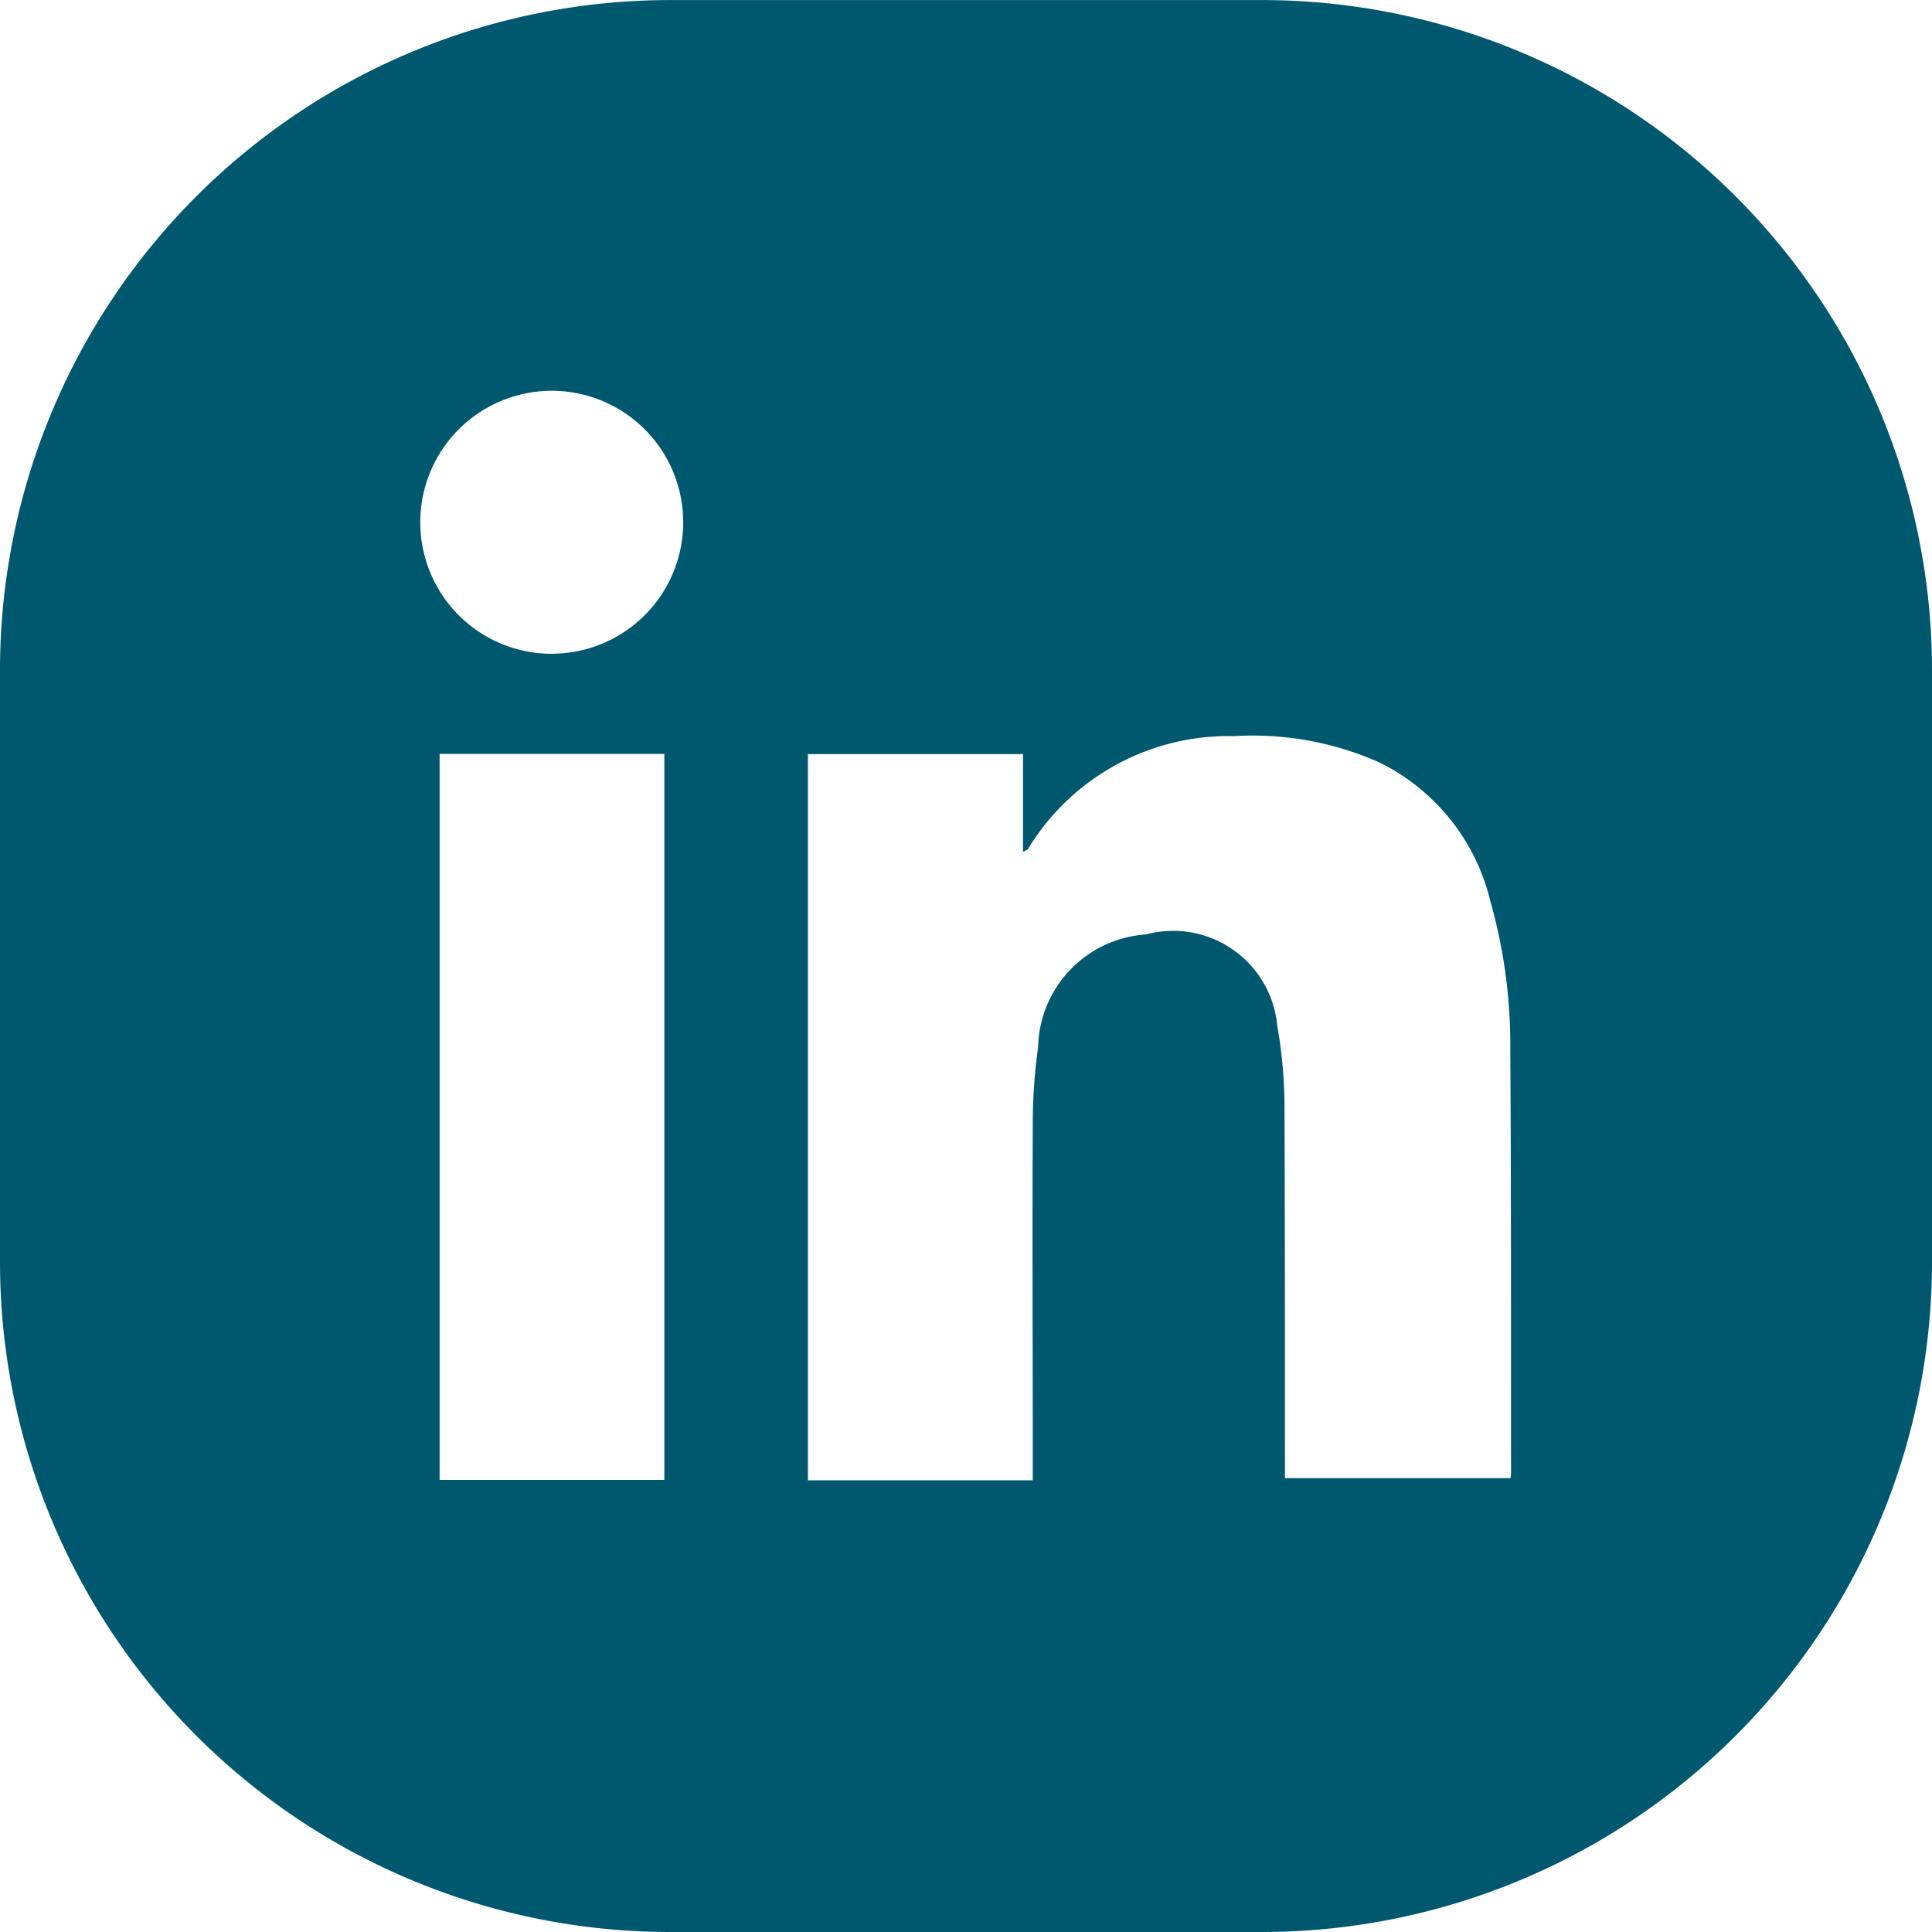 <svg id="Group_1462" data-name="Group 1462" xmlns="http://www.w3.org/2000/svg" xmlns:xlink="http://www.w3.org/1999/xlink" width="28.936" height="28.936" viewBox="0 0 28.936 28.936">
  <defs>
    <clipPath id="clip-path">
      <rect id="Rectangle_146" data-name="Rectangle 146" width="28.936" height="28.936" fill="#00586f"/>
    </clipPath>
  </defs>
  <g id="Group_73" data-name="Group 73" transform="translate(0)" clip-path="url(#clip-path)">
    <path id="Path_2363" data-name="Path 2363" d="M18.9,0H10.038A10.038,10.038,0,0,0,0,10.037V18.9A10.038,10.038,0,0,0,10.038,28.935H18.9A10.038,10.038,0,0,0,28.936,18.9V10.037A10.038,10.038,0,0,0,18.9,0M9.95,22.164H6.584V11.29H9.95ZM8.278,9.791A1.969,1.969,0,0,1,8.25,5.852a1.969,1.969,0,0,1,.027,3.938M22.624,22.137H19.245v-.226c0-1.78,0-3.56-.007-5.339a6.931,6.931,0,0,0-.108-1.207,1.566,1.566,0,0,0-1.969-1.37,1.73,1.73,0,0,0-1.613,1.688,8.247,8.247,0,0,0-.08,1.13c-.008,1.7,0,3.4,0,5.1v.257H12.1V11.293h3.222v1.465c.045-.025.066-.03.074-.043a3.516,3.516,0,0,1,3.087-1.691,4.677,4.677,0,0,1,2.174.393A3.132,3.132,0,0,1,22.32,13.49a7.922,7.922,0,0,1,.3,2.242c.014,2.1.009,4.2.011,6.3,0,.032,0,.064-.008.109" transform="translate(0 0.001)" fill="#00586f"/>
  </g>
</svg>
